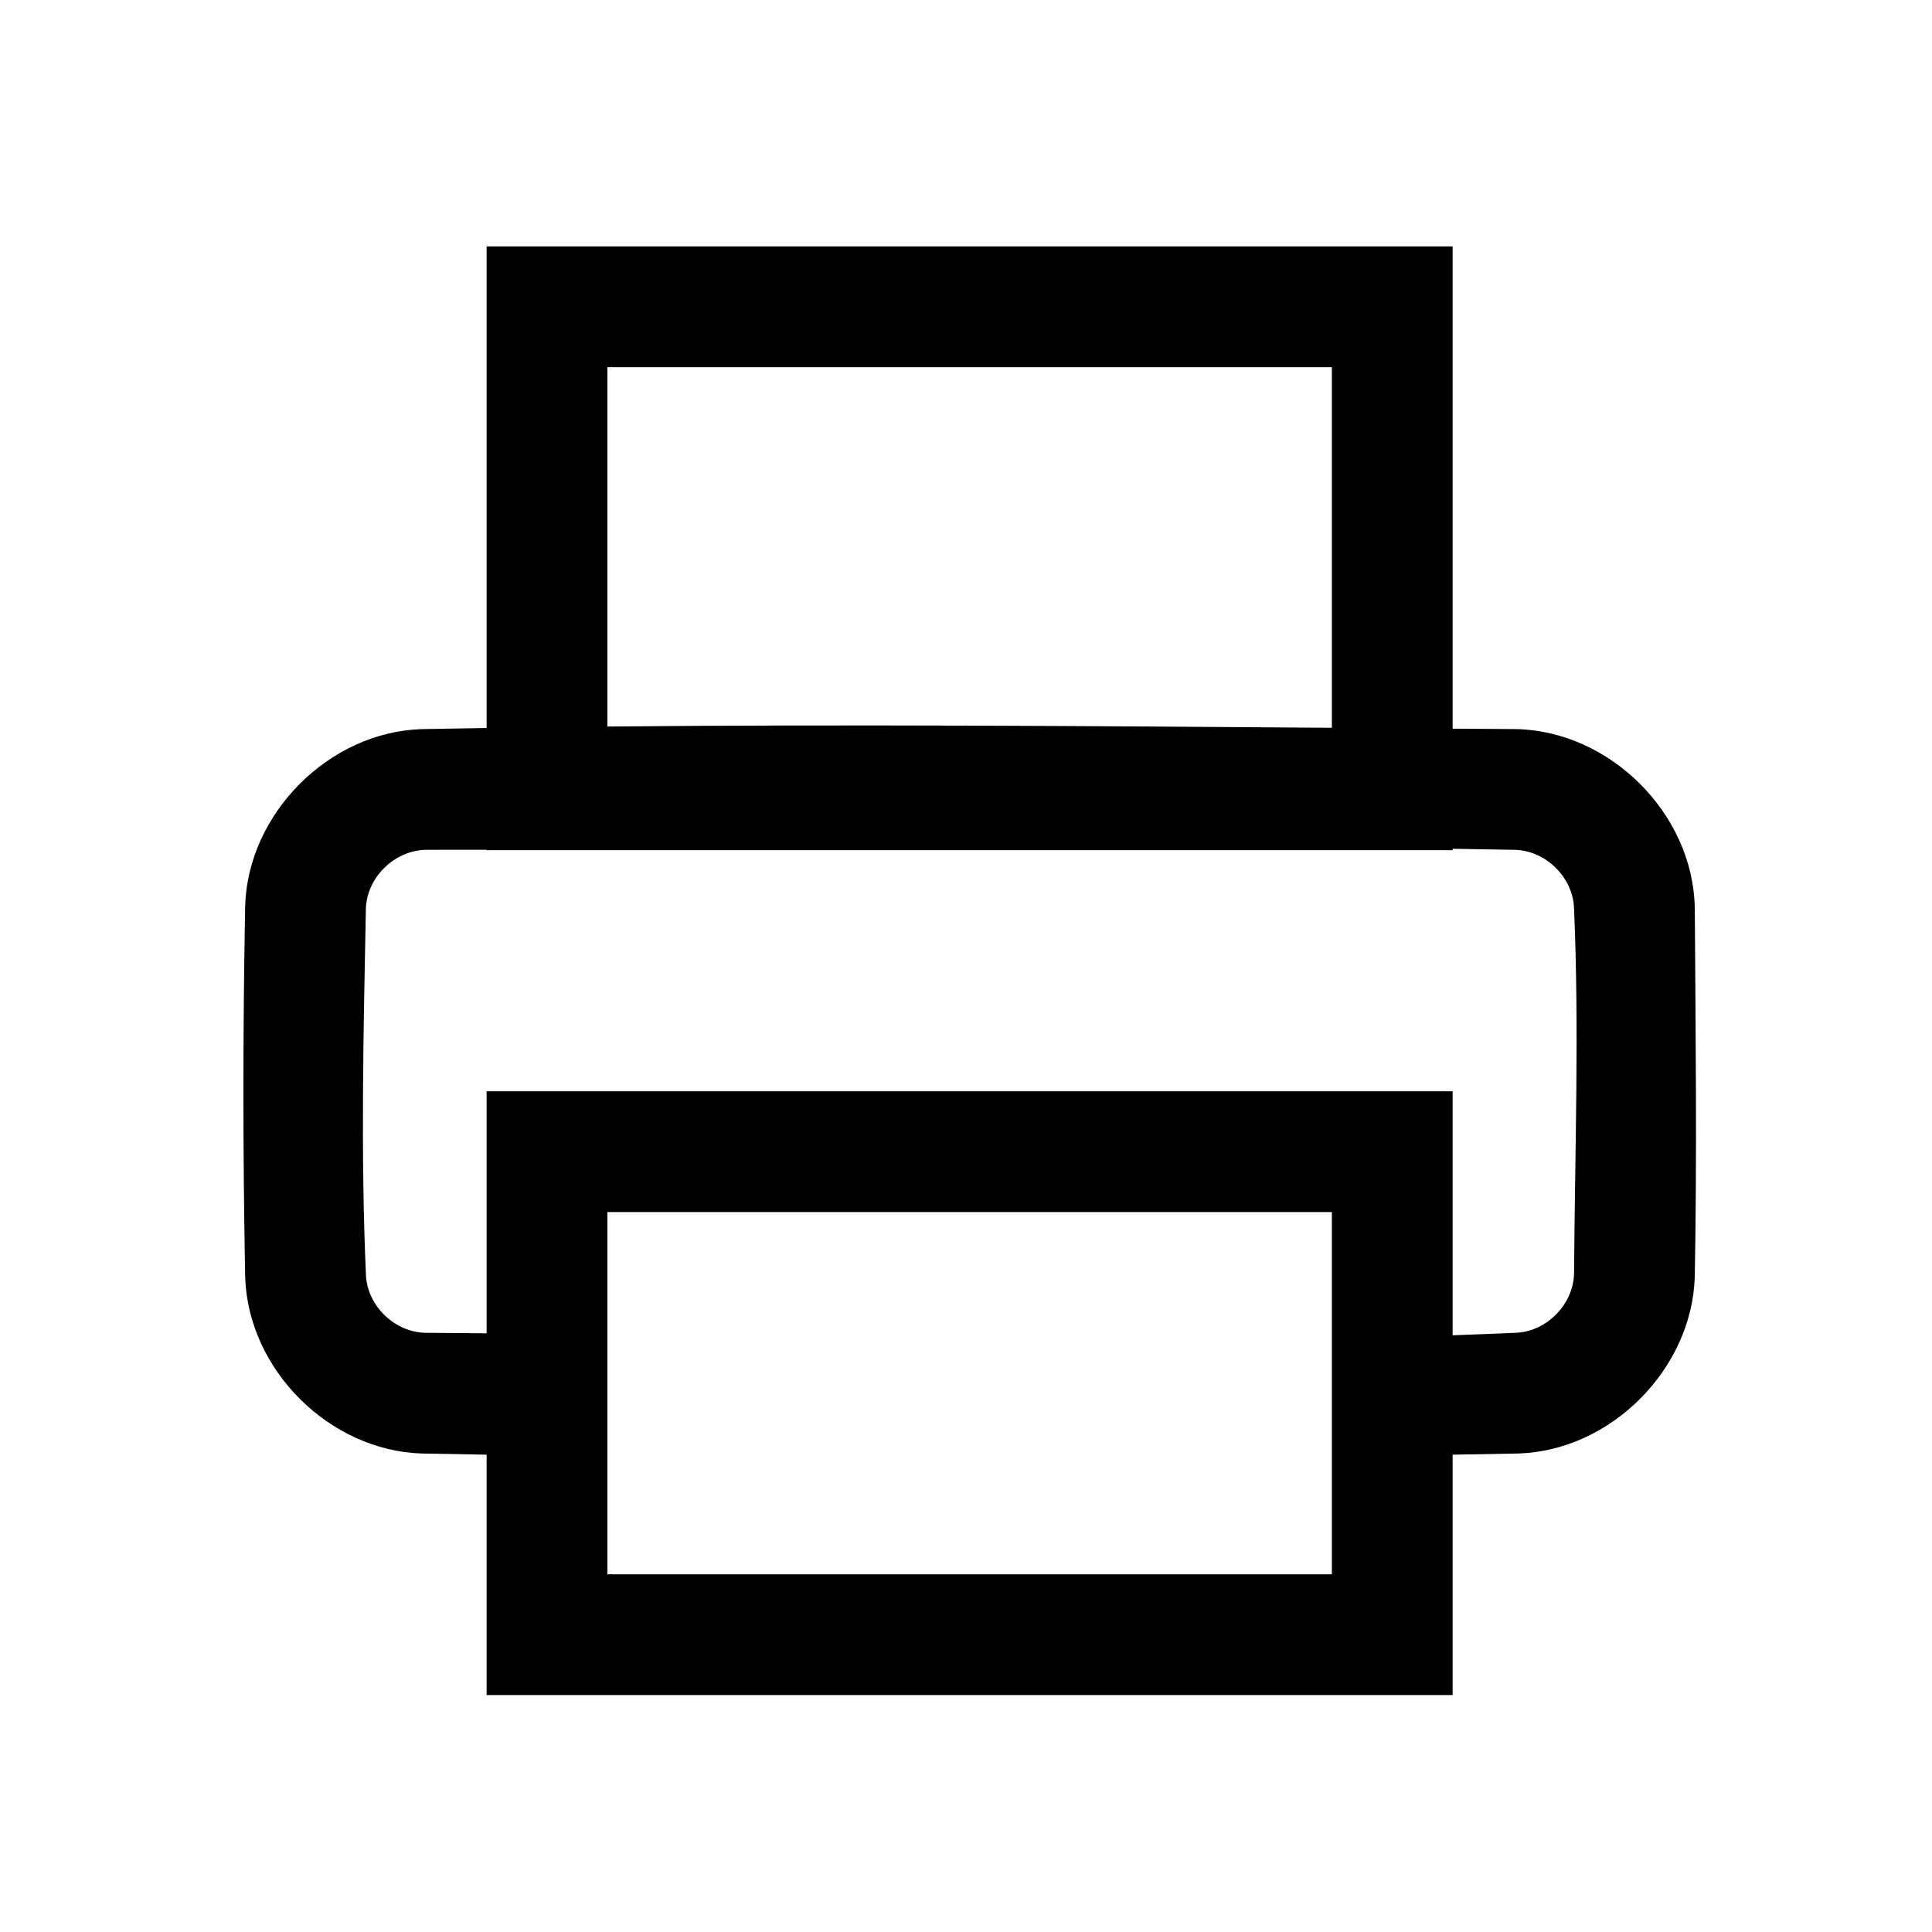 <?xml version="1.0" encoding="UTF-8" standalone="no"?>

<!DOCTYPE svg PUBLIC "-//W3C//DTD SVG 1.1//EN" "http://www.w3.org/Graphics/SVG/1.1/DTD/svg11.dtd">

<!-- Скачано с сайта svg4.ru / Downloaded from svg4.ru -->
<svg fill="#000000" width="800px" height="800px" viewBox="0 0 64 64" version="1.1" xmlns="http://www.w3.org/2000/svg" xmlns:xlink="http://www.w3.org/1999/xlink" xml:space="preserve" xmlns:serif="http://www.serif.com/" style="fill-rule:evenodd;clip-rule:evenodd;stroke-linejoin:round;stroke-miterlimit:2;">

<rect id="Icons" x="-768" y="-128" width="1280" height="800" style="fill:none;"/>

<g id="Icons1" serif:id="Icons">

<g id="Strike">

</g>

<g id="H1">

</g>

<g id="H2">

</g>

<g id="H3">

</g>

<g id="list-ul">

</g>

<g id="hamburger-1">

</g>

<g id="hamburger-2">

</g>

<g id="list-ol">

</g>

<g id="list-task">

</g>

<g id="trash">

</g>

<g id="vertical-menu">

</g>

<g id="horizontal-menu">

</g>

<g id="sidebar-2">

</g>

<g id="Pen">

</g>

<g id="Pen1" serif:id="Pen">

</g>

<g id="clock">

</g>

<g id="external-link">

</g>

<g id="hr">

</g>

<g id="info">

</g>

<g id="warning">

</g>

<g id="plus-circle">

</g>

<g id="minus-circle">

</g>

<g id="vue">

</g>

<path id="printer" d="M44.12,40.151l-24,0l0,12l24,0l0,-12Zm-28,-12.002c-0.663,0.001 -1.325,0.002 -1.988,0.002c-1.051,0.007 -1.978,0.902 -2.012,1.949c-0.078,4.052 -0.176,8.109 0.003,12.158c0.057,1.007 0.952,1.873 1.97,1.893c0.676,0.004 1.351,0.01 2.027,0.016l0,-8.016l32,0l0,8.082c0.709,-0.025 1.419,-0.053 2.129,-0.085c1.007,-0.057 1.875,-0.954 1.894,-1.97c0.027,-4.044 0.175,-8.092 -0.003,-12.132c-0.058,-1.002 -0.939,-1.862 -1.944,-1.894c-0.692,-0.013 -1.384,-0.025 -2.076,-0.035l0,0.046l-32,0l0,-0.014Zm28,-15.986l-24,0l0,11.904c7.999,-0.075 16,-0.017 24,0.042l0,-11.946Zm-28,43.988l0,-7.963c-0.719,-0.012 -1.437,-0.025 -2.155,-0.039c-3.05,-0.097 -5.746,-2.771 -5.843,-5.843c-0.078,-4.102 -0.078,-8.207 0,-12.31c0.096,-3.044 2.77,-5.745 5.843,-5.843c0.718,-0.014 1.436,-0.026 2.155,-0.037l0,-15.953l32,0l0,15.975c0.7,0.005 1.4,0.009 2.1,0.014c3.094,0.059 5.863,2.783 5.922,5.922c0.026,4.077 0.076,8.155 -0.001,12.232c-0.097,3.044 -2.771,5.746 -5.843,5.843c-0.726,0.014 -1.452,0.027 -2.178,0.039l0,7.963l-32,0Z" style="fill-rule:nonzero;"/>

<g id="cog">

</g>

<g id="logo">

</g>

<g id="radio-check">

</g>

<g id="eye-slash">

</g>

<g id="eye">

</g>

<g id="toggle-off">

</g>

<g id="shredder">

</g>

<g id="spinner--loading--dots-" serif:id="spinner [loading, dots]">

</g>

<g id="react">

</g>

<g id="check-selected">

</g>

<g id="turn-off">

</g>

<g id="code-block">

</g>

<g id="user">

</g>

<g id="coffee-bean">

</g>

<g id="coffee-beans">

<g id="coffee-bean1" serif:id="coffee-bean">

</g>

</g>

<g id="coffee-bean-filled">

</g>

<g id="coffee-beans-filled">

<g id="coffee-bean2" serif:id="coffee-bean">

</g>

</g>

<g id="clipboard">

</g>

<g id="clipboard-paste">

</g>

<g id="clipboard-copy">

</g>

<g id="Layer1">

</g>

</g>

</svg>